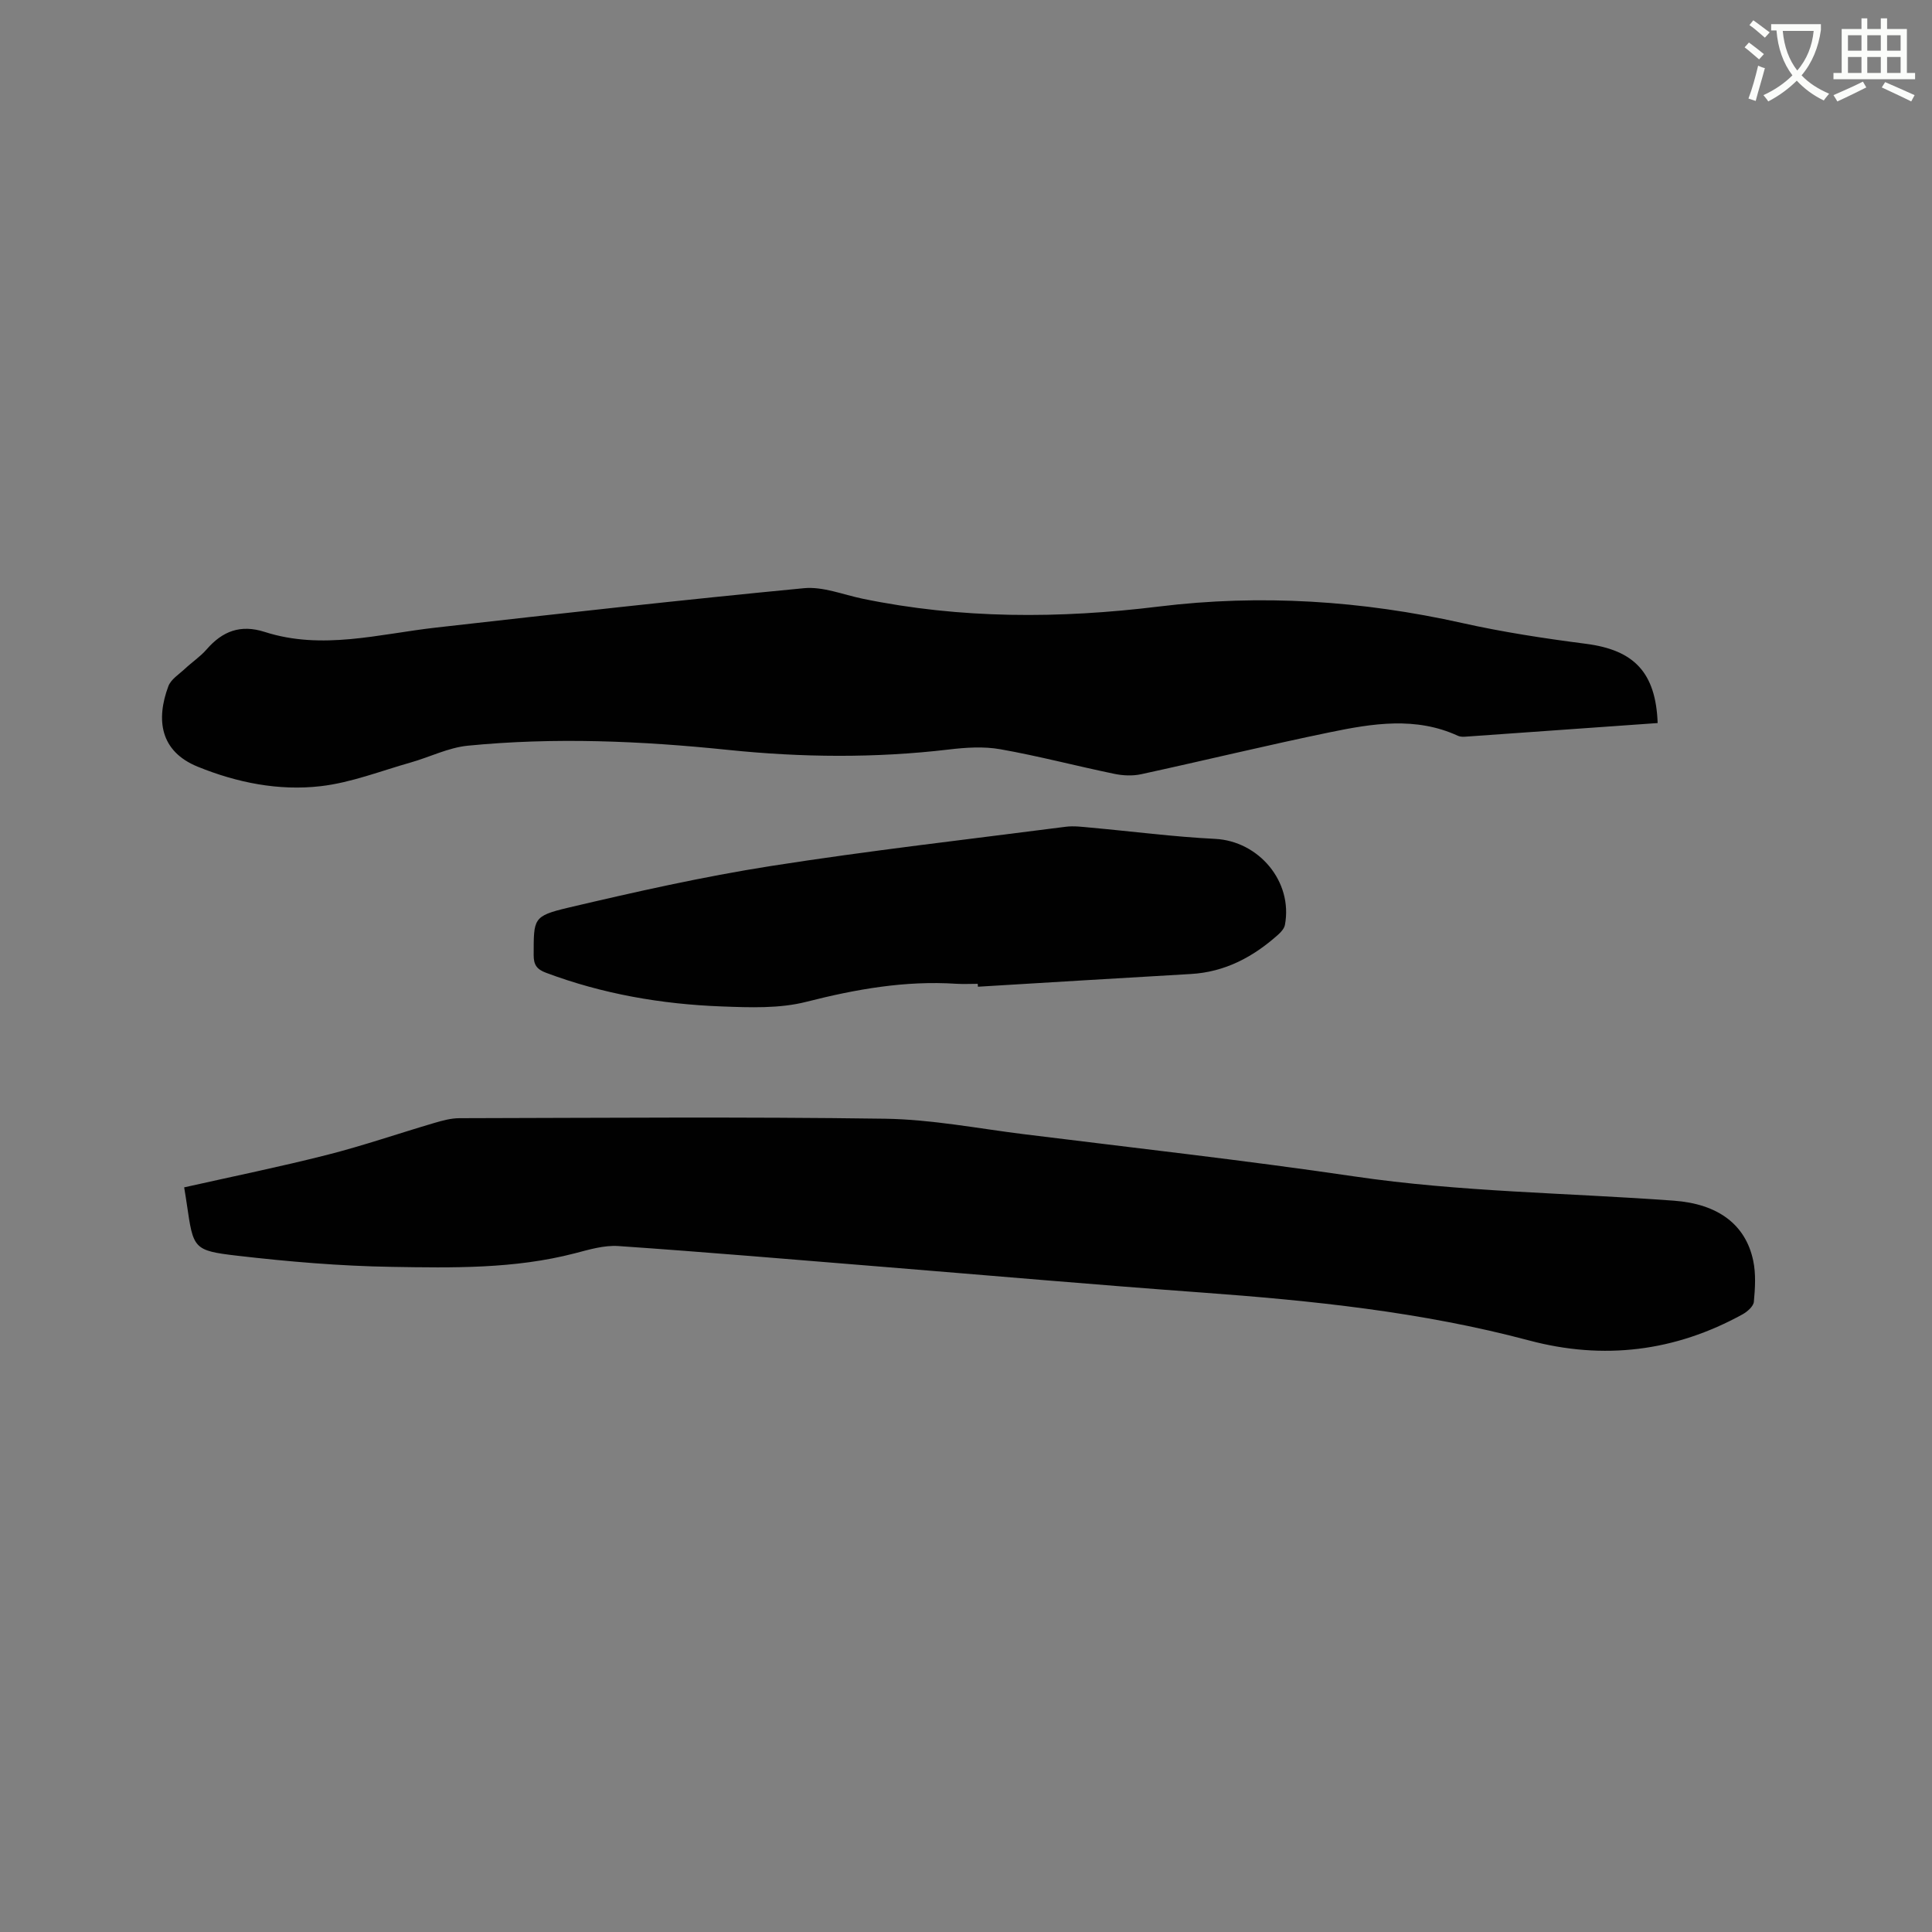 <svg enable-background="new 0 0 400 400" viewBox="0 0 400 400" xmlns="http://www.w3.org/2000/svg"><rect x="0" y="0" width="400" height="400" fill="#808080" stroke="none"/><path d="m362.1 8.8c1.1.8 2.1 1.6 3.1 2.4l-1 1.1c-1.3-1.1-2.3-2-3-2.5zm1.9 4.8c.5.2.9.4 1.4.5-.6 2.3-1.3 4.5-1.9 6.8l-1.5-.5c.8-2.1 1.4-4.3 2-6.8zm-1-9.4c1.3.9 2.4 1.8 3.4 2.5l-1 1.1c-1.4-1.2-2.4-2.1-3.2-2.6zm3.7 2.2v-1.4h10.3v1.2c-.5 3.6-1.8 6.8-4 9.4 1.5 1.6 3.4 2.8 5.7 3.8-.3.4-.7.8-1.1 1.4-2.3-1.1-4.1-2.5-5.6-4.1-1.6 1.6-3.6 3.1-5.9 4.3-.3-.5-.7-.9-1-1.3 2.4-1.1 4.4-2.5 6-4.1-1.9-2.5-3-5.6-3.3-9.3h-1.1zm8.8 0h-6.4c.3 3.3 1.3 6 3 8.2 2-2.3 3.1-5.1 3.4-8.2z" fill="#fbfcfa"/><path d="m385.3 3.8h1.3v2.2h2.8v-2.2h1.3v2.2h4.1v9.1h1.7v1.3h-16.9v-1.3h1.7v-9.1h4.1v-2.2zm.4 13.1.7 1.2c-1.8.9-3.8 1.9-6 2.9-.2-.4-.5-.8-.8-1.3 2.3-1 4.3-1.9 6.1-2.8zm-3.1-6.4h2.8v-3.2h-2.8zm0 4.6h2.8v-3.3h-2.8zm4-4.6h2.8v-3.2h-2.8zm0 4.6h2.8v-3.3h-2.8zm3.7 1.9c2.1.9 4.1 1.8 6.1 2.7l-.7 1.3c-2.2-1.1-4.2-2-6.1-2.9zm3.2-9.7h-2.8v3.2h2.8zm-2.8 7.8h2.8v-3.3h-2.8z" fill="#fbfcfa"/><g fill="#010101"><path d="m38.13 245.83c10.06-2.26 19.89-4.26 29.6-6.73 7.47-1.9 14.77-4.42 22.17-6.6 1.69-.5 3.48-.99 5.22-.99 29.38-.06 58.75-.31 88.12.11 9.59.14 19.16 2.01 28.72 3.2 22.81 2.84 45.67 5.39 68.41 8.74 21.98 3.24 44.13 3.4 66.2 5.03 9.13.67 14.84 4.94 16.41 12.4.58 2.74.4 5.7.14 8.52-.08.94-1.33 2.04-2.31 2.59-14.01 7.73-28.81 9.54-44.25 5.42-22.23-5.92-44.96-8.25-67.81-9.92-22.09-1.61-44.15-3.55-66.22-5.34-18.17-1.47-36.33-3.03-54.51-4.28-2.96-.2-6.07.74-9.03 1.51-12.48 3.24-25.24 3.01-37.92 2.8-10.67-.17-21.37-1.08-31.97-2.31-9.12-1.06-9.07-1.48-10.42-10.66-.11-.83-.26-1.66-.55-3.49z"/><path d="m343.2 149.7c-13.39.95-26.59 1.9-39.79 2.82-.52.04-1.11.03-1.56-.18-8.74-4.02-17.69-2.55-26.51-.73-13.06 2.69-26.03 5.85-39.06 8.68-1.78.39-3.8.3-5.6-.08-7.88-1.63-15.67-3.69-23.59-5.09-3.45-.61-7.15-.36-10.67.06-15.23 1.8-30.44 1.65-45.66.08-17.96-1.86-35.94-2.64-53.93-.87-4.01.4-7.86 2.36-11.82 3.48-6.18 1.75-12.3 4.17-18.61 4.9-8.69 1.01-17.35-.73-25.48-4.04-7.82-3.19-8.63-9.76-6.07-16.64.53-1.44 2.21-2.48 3.43-3.62 1.47-1.38 3.19-2.52 4.5-4.02 3.28-3.78 7.01-5.22 12.01-3.62 11.91 3.83 23.68.43 35.51-.9 25.36-2.87 50.73-5.71 76.14-8.15 3.94-.38 8.09 1.33 12.12 2.17 20.36 4.21 40.81 4.15 61.35 1.63 21.14-2.59 42.05-1.23 62.83 3.41 8.46 1.89 17.07 3.2 25.67 4.31 9.89 1.29 14.4 5.9 14.79 16.4z"/><path d="m202.43 203.69c-1.48 0-2.97.08-4.45-.01-10.58-.69-20.77 1.12-31.02 3.73-5.59 1.43-11.74 1.18-17.61.96-12.43-.47-24.61-2.58-36.33-6.98-1.89-.71-2.54-1.65-2.53-3.67.02-7.53-.19-8.06 7.18-9.8 13.89-3.27 27.85-6.41 41.93-8.62 20.28-3.18 40.7-5.5 61.07-8.13 1.64-.21 3.35.02 5.02.17 8.63.78 17.24 1.91 25.88 2.34 9.03.45 16.15 8.83 14.46 17.81-.14.73-.78 1.46-1.37 1.99-5.18 4.64-11.03 7.78-18.15 8.18-14.68.84-29.36 1.75-44.04 2.63-.02-.19-.03-.4-.04-.6z"/></g></svg>